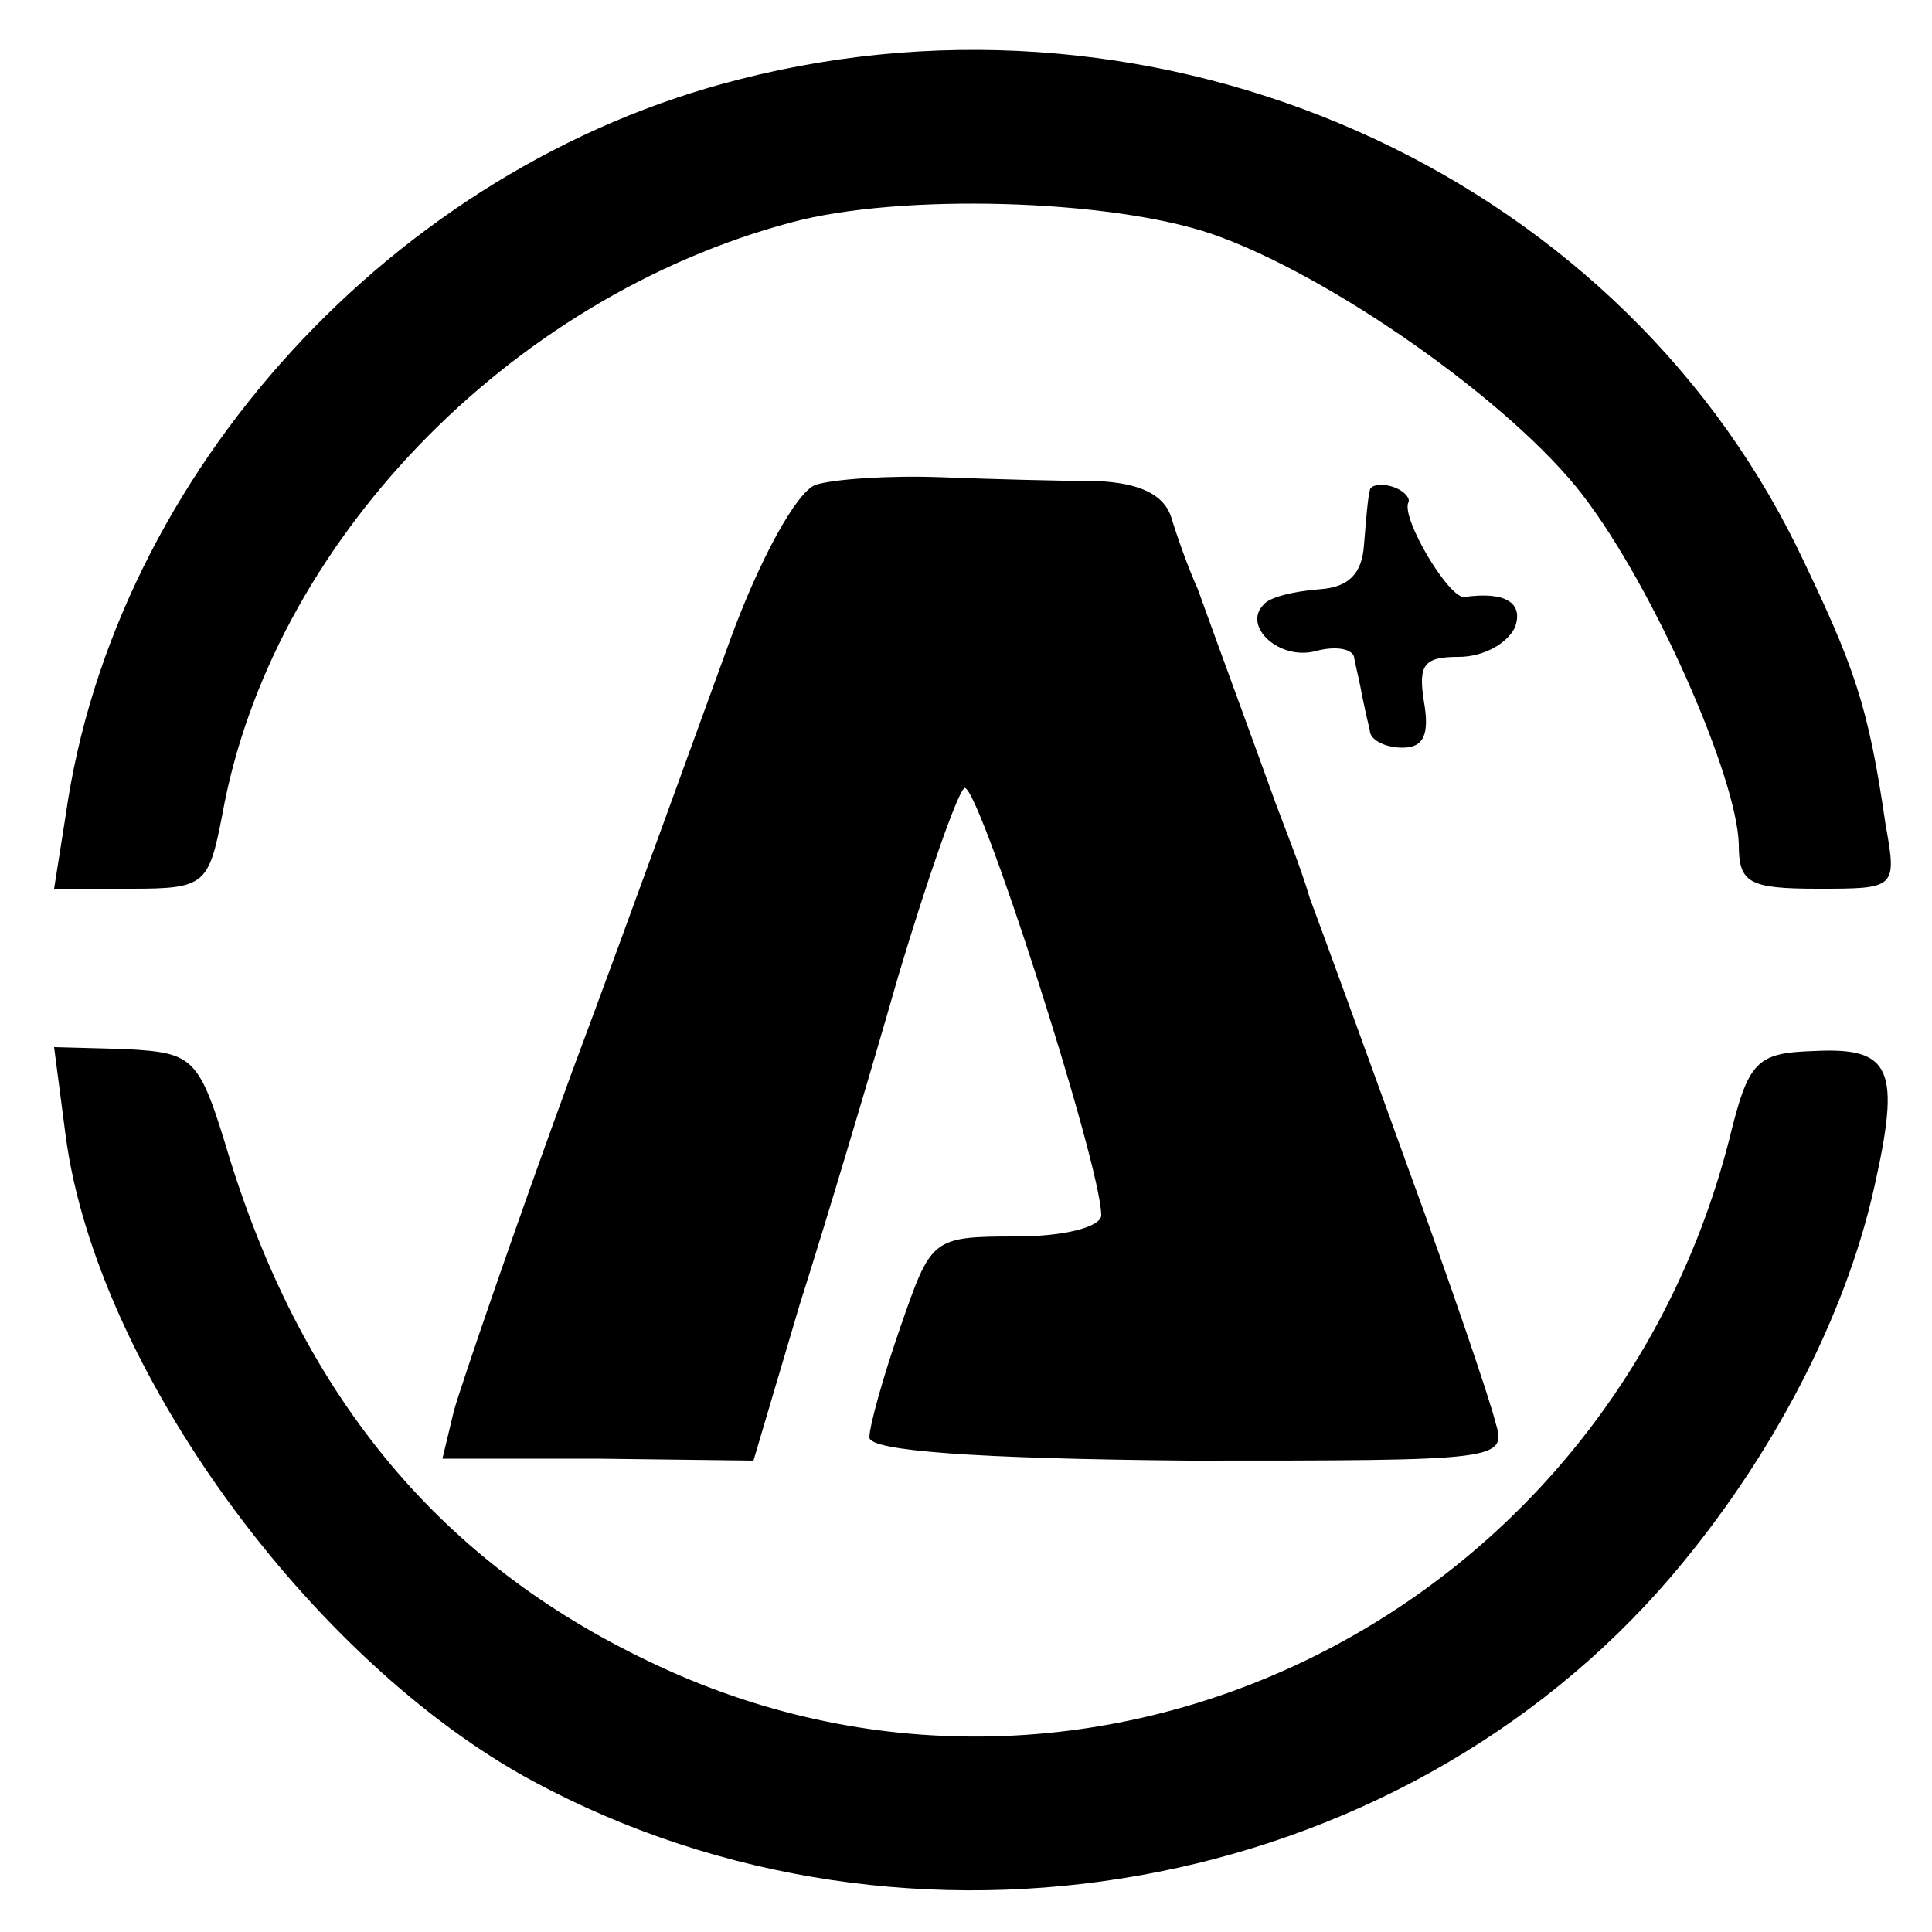 <?xml version="1.0" standalone="no"?>
<!DOCTYPE svg PUBLIC "-//W3C//DTD SVG 20010904//EN"
 "http://www.w3.org/TR/2001/REC-SVG-20010904/DTD/svg10.dtd">
<svg version="1.0" xmlns="http://www.w3.org/2000/svg"
 width="100pt" height="100pt" viewBox="0 0 100 100"
 preserveAspectRatio="xMidYMid meet">
<g transform="translate(0,100) scale(0.1,-0.1)"
fill="#000000" stroke="none">
<path d="M383 959 c-179 -45 -324 -204 -349 -381 l-6 -38 40 0 c38 0 40 2 47
38 25 140 148 268 295 307 56 15 164 12 217 -6 61 -21 155 -87 192 -135 37
-48 80 -146 81 -181 0 -20 5 -23 41 -23 40 0 41 0 35 33 -9 62 -16 82 -46 144
-96 195 -328 298 -547 242z"/>
<path d="M422 749 c-10 -4 -29 -39 -44 -80 -15 -41 -51 -141 -82 -224 -30 -82
-57 -161 -61 -175 l-6 -25 80 0 81 -1 24 81 c14 44 37 121 51 170 15 50 30 93
34 97 6 7 71 -195 71 -221 0 -6 -19 -11 -44 -11 -44 0 -44 -1 -60 -47 -9 -26
-16 -51 -16 -57 0 -7 55 -11 165 -12 162 0 165 0 159 20 -3 12 -23 71 -45 131
-22 61 -45 124 -51 140 -5 17 -14 39 -18 50 -4 11 -13 36 -20 55 -7 19 -16 44
-20 55 -5 11 -11 28 -14 38 -4 11 -16 17 -38 18 -18 0 -55 1 -81 2 -27 1 -56
-1 -65 -4z"/>
<path d="M709 746 c-1 -3 -2 -16 -3 -28 -1 -15 -8 -22 -23 -23 -13 -1 -26 -4
-29 -8 -11 -11 8 -29 27 -24 11 3 20 1 20 -4 1 -5 3 -13 4 -19 1 -5 3 -14 4
-18 0 -5 8 -9 17 -9 11 0 14 7 11 24 -3 19 0 23 18 23 13 0 25 7 29 15 5 13
-5 19 -26 16 -8 -1 -33 41 -29 49 1 2 -2 6 -8 8 -6 2 -12 1 -12 -2z"/>
<path d="M34 412 c16 -120 127 -272 242 -334 195 -105 447 -60 589 106 52 61
90 134 105 201 14 62 9 73 -31 71 -30 -1 -34 -5 -44 -46 -64 -249 -333 -379
-559 -270 -107 51 -178 135 -217 260 -16 53 -18 55 -54 57 l-37 1 6 -46z"/>
</g>
</svg>

